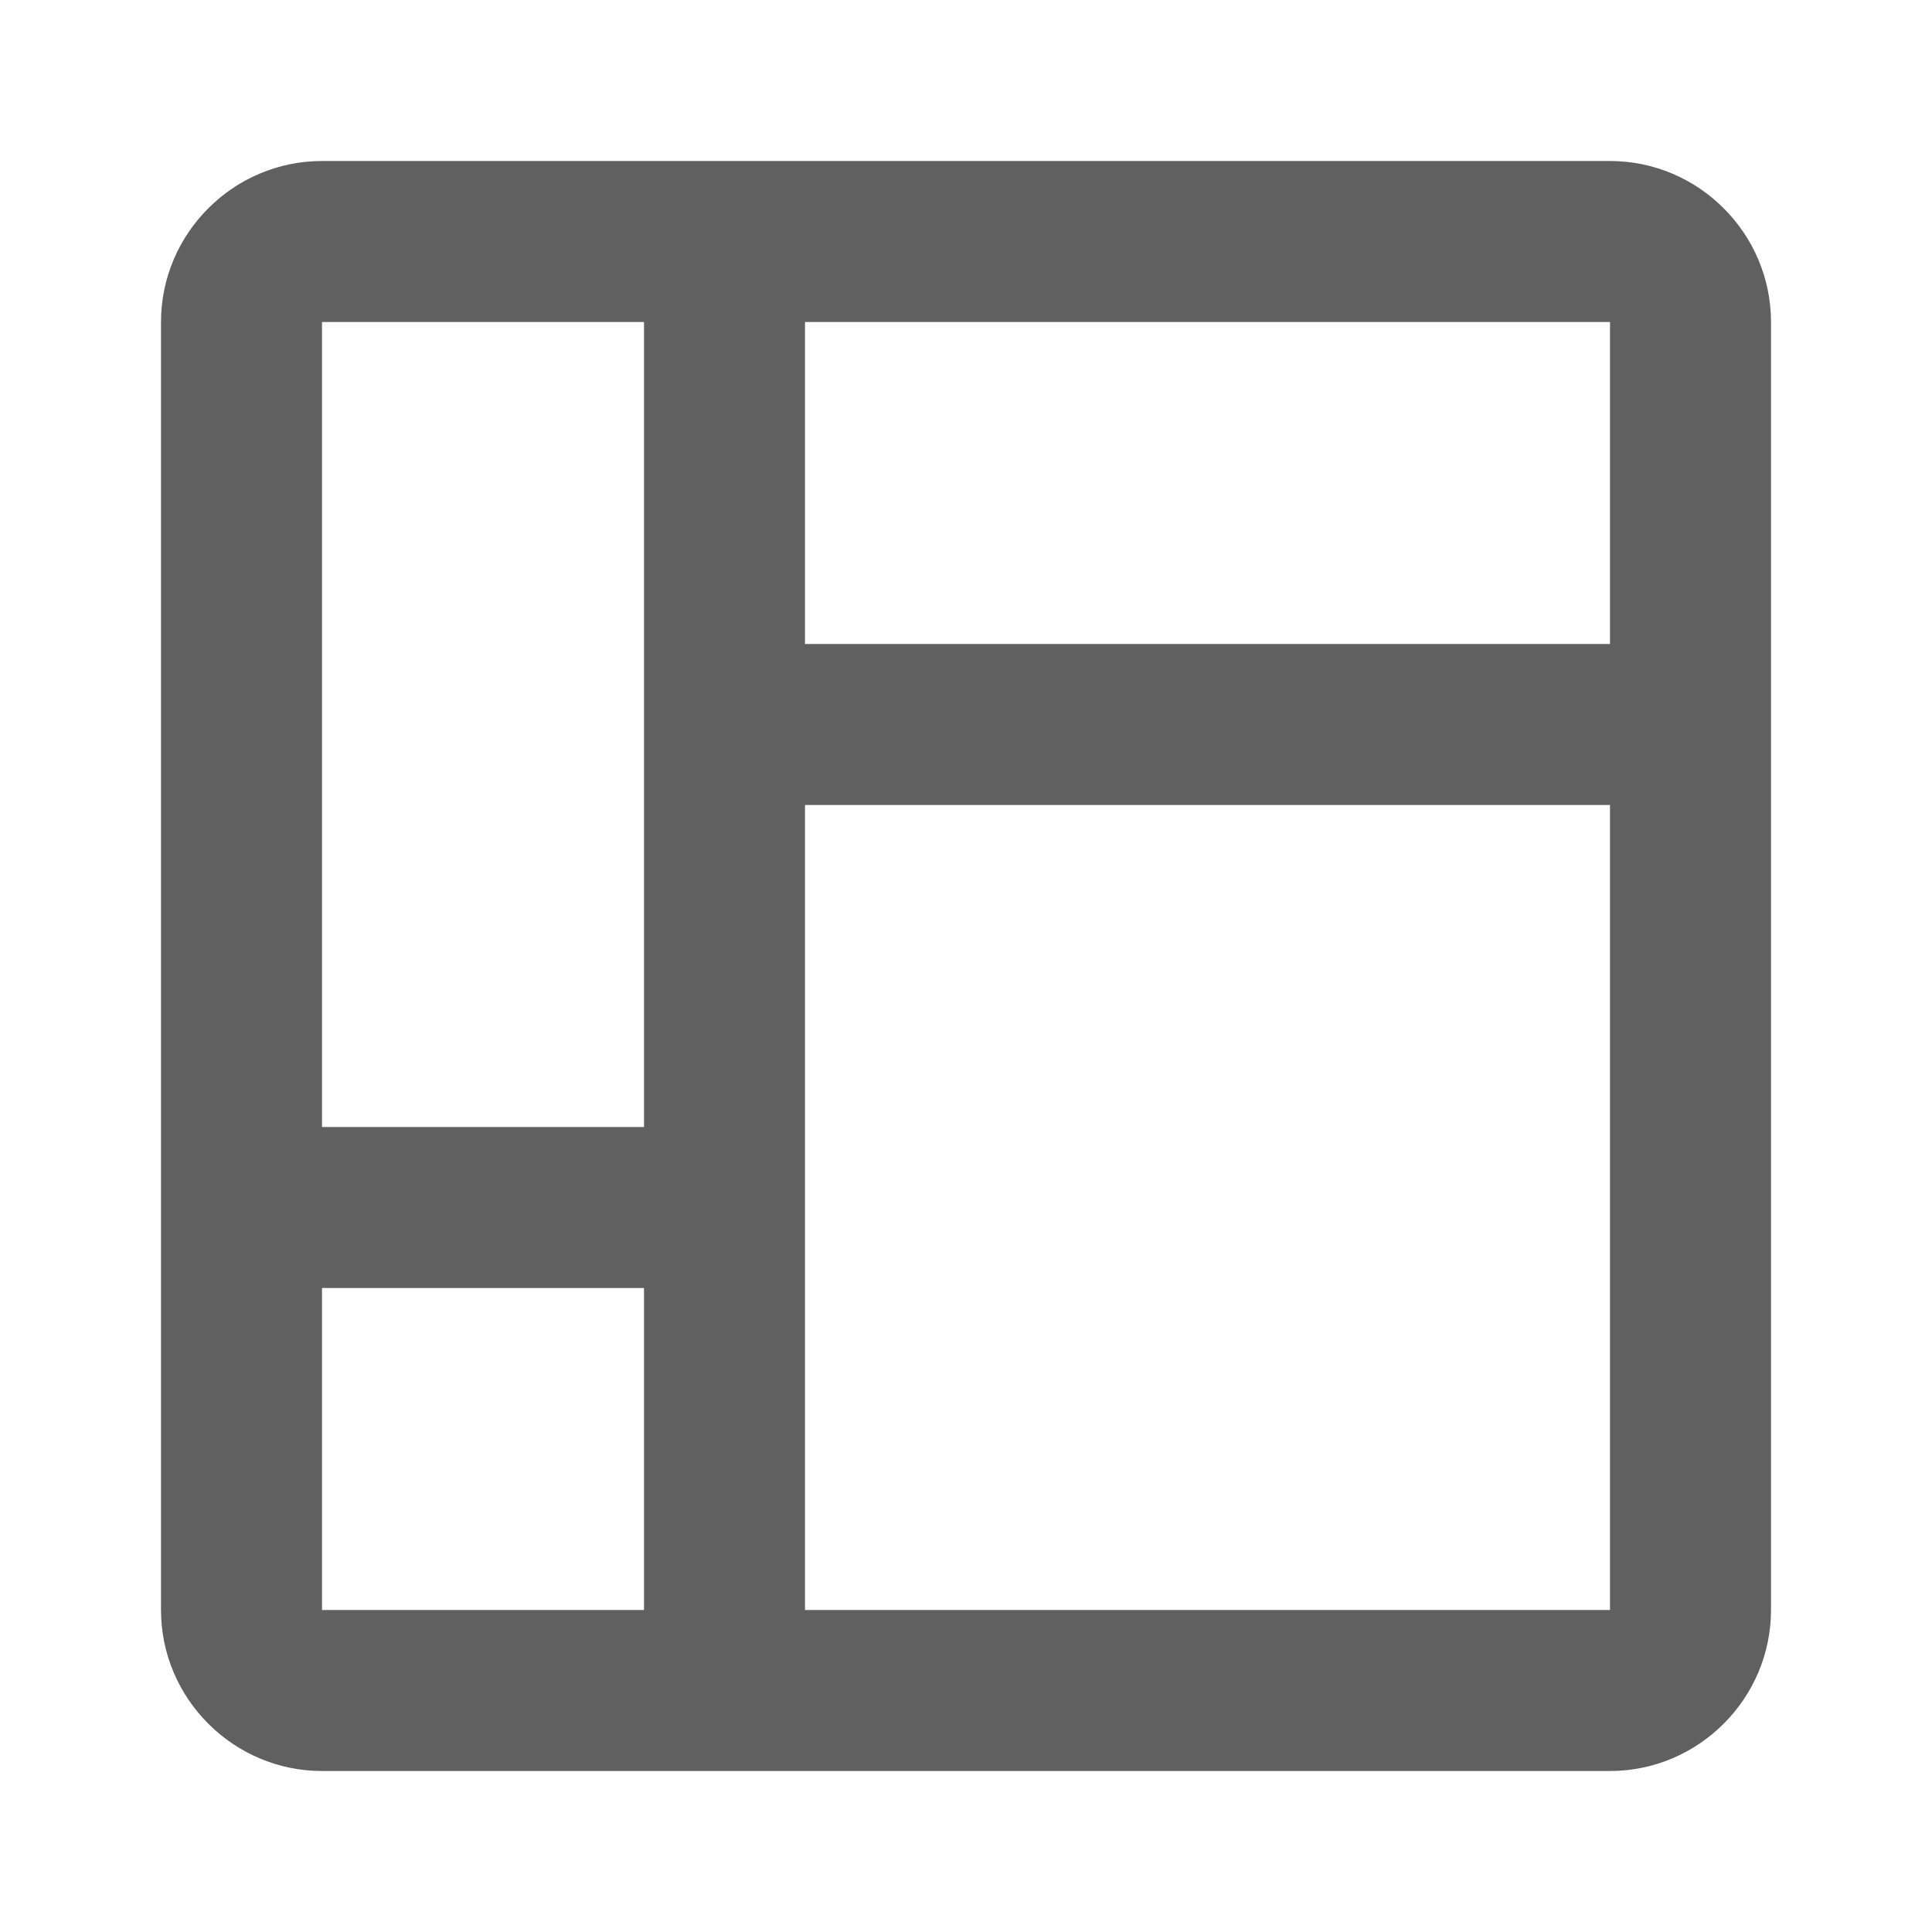 <?xml version="1.0" encoding="UTF-8"?> <svg xmlns="http://www.w3.org/2000/svg" width="48" height="48" viewBox="0 0 48 48" fill="none"><path d="M40 4H8C5.8 4 4 5.8 4 8V40C4 42.2 5.8 44 8 44H40C42.2 44 44 42.2 44 40V8C44 5.8 42.2 4 40 4ZM8 8H16V28H8V8ZM8 40V32H16V40H8ZM40 40H20V20H40V40ZM40 16H20V8H40V16Z" fill="#606060"></path></svg> 